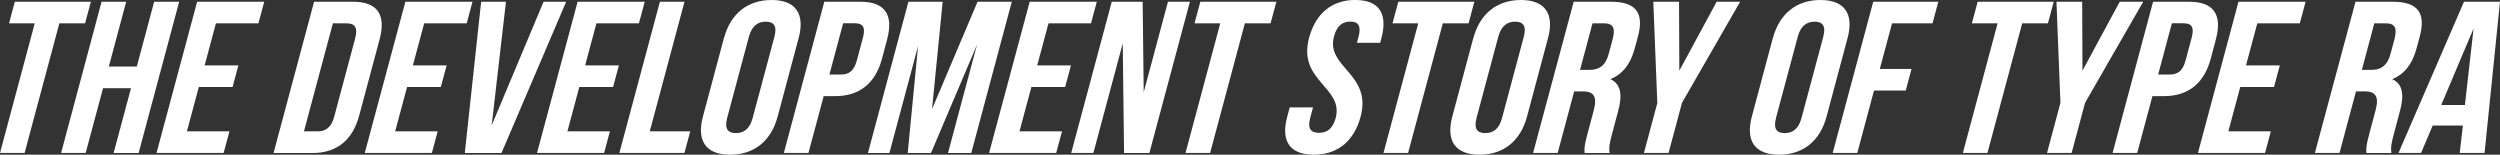 <?xml version="1.0" encoding="UTF-8"?>
<svg id="b" data-name="レイヤー 2" xmlns="http://www.w3.org/2000/svg" viewBox="0 0 357.63 22.13">
  <rect x="0" y="0" width="357.63" height="22.13" fill="#333333" stroke="none"/>
  <defs>
    <style>
      .d {
        fill: #fff;
      }
    </style>
  </defs>
  <g id="c" data-name="レイヤー 1">
    <g>
      <path class="d" d="M2.12.25h10.88l-.83,3.09h-3.68L3.52,21.88H0L4.97,3.34H1.29L2.12.25Z"/>
      <path class="d" d="M12.26,21.88h-3.52L14.53.25h3.52l-2.48,9.27h4L22.05.25h3.58l-5.8,21.64h-3.58l2.49-9.27h-4l-2.49,9.27Z"/>
      <path class="d" d="M29.27,9.36h4.83l-.83,3.09h-4.83l-1.7,6.34h6.08l-.83,3.09h-9.6L28.2.25h9.6l-.83,3.09h-6.08l-1.62,6.03Z"/>
      <path class="d" d="M44.93.25h5.57c3.52,0,4.74,1.89,3.81,5.35l-2.93,10.94c-.93,3.46-3.16,5.35-6.68,5.35h-5.57L44.93.25ZM47.62,3.34l-4.14,15.45h1.98c1.12,0,1.94-.56,2.35-2.1l3.01-11.25c.41-1.55-.11-2.1-1.23-2.1h-1.98Z"/>
      <path class="d" d="M59.06,9.36h4.83l-.83,3.09h-4.83l-1.7,6.34h6.08l-.83,3.09h-9.6L57.99.25h9.6l-.83,3.09h-6.08l-1.62,6.03Z"/>
      <path class="d" d="M70.35,17.9L77.76.25h3.23l-9.25,21.64h-5.25L68.83.25h3.55l-2.04,17.65Z"/>
      <path class="d" d="M83.7,9.36h4.83l-.83,3.09h-4.83l-1.7,6.34h6.08l-.83,3.09h-9.6L82.63.25h9.6l-.83,3.09h-6.08l-1.62,6.03Z"/>
      <path class="d" d="M94.4.25h3.52l-4.97,18.54h5.79l-.83,3.09h-9.31L94.4.25Z"/>
      <path class="d" d="M103.57,5.44c.93-3.46,3.35-5.44,6.8-5.44s4.81,1.98,3.88,5.44l-3.01,11.25c-.93,3.46-3.34,5.44-6.8,5.44s-4.81-1.98-3.89-5.44l3.01-11.25ZM104.02,16.91c-.41,1.55.13,2.13,1.25,2.13s1.98-.59,2.39-2.13l3.13-11.68c.41-1.55-.13-2.13-1.25-2.13s-1.98.59-2.4,2.13l-3.13,11.68Z"/>
      <path class="d" d="M126.92,5.59l-.75,2.81c-.93,3.46-3.16,5.35-6.68,5.35h-1.66l-2.18,8.13h-3.52L117.92.25h5.18c3.52,0,4.74,1.89,3.81,5.35ZM120.61,3.34l-1.96,7.32h1.66c1.12,0,1.86-.49,2.27-2.04l.87-3.25c.41-1.54-.06-2.04-1.18-2.04h-1.66Z"/>
      <path class="d" d="M133.33,15.61L139.84.25h4.9l-5.8,21.64h-3.33l4.16-15.52-6.59,15.52h-3.33l1.48-15.3-4.1,15.3h-3.07L129.95.25h4.9l-1.52,15.36Z"/>
      <path class="d" d="M148.37,9.36h4.83l-.83,3.09h-4.83l-1.7,6.34h6.08l-.83,3.09h-9.6L147.3.25h9.6l-.83,3.09h-6.08l-1.62,6.03Z"/>
      <path class="d" d="M160.61,6.21l-4.2,15.67h-3.17L159.04.25h4.42l.15,12.95,3.47-12.95h3.14l-5.8,21.64h-3.62l-.19-15.67Z"/>
      <path class="d" d="M171.71.25h10.88l-.83,3.09h-3.68l-4.97,18.54h-3.52l4.97-18.54h-3.68l.83-3.09Z"/>
      <path class="d" d="M193.89,0c3.42,0,4.65,1.98,3.73,5.44l-.18.68h-3.33l.24-.9c.41-1.55-.07-2.13-1.19-2.13s-1.92.59-2.33,2.13c-1.19,4.45,5.46,5.29,3.81,11.47-.93,3.46-3.25,5.44-6.71,5.44s-4.72-1.98-3.79-5.44l.36-1.33h3.33l-.41,1.54c-.41,1.55.14,2.1,1.26,2.1s1.97-.56,2.39-2.1c1.19-4.45-5.46-5.28-3.81-11.47.93-3.46,3.22-5.44,6.64-5.44Z"/>
      <path class="d" d="M200.03.25h10.88l-.83,3.09h-3.68l-4.97,18.54h-3.52l4.97-18.54h-3.68l.83-3.09Z"/>
      <path class="d" d="M210.77,5.44c.93-3.46,3.35-5.44,6.8-5.44s4.81,1.98,3.88,5.44l-3.01,11.25c-.93,3.46-3.34,5.44-6.8,5.44s-4.81-1.98-3.89-5.44l3.01-11.25ZM211.22,16.91c-.41,1.55.13,2.13,1.25,2.13s1.98-.59,2.39-2.13l3.13-11.68c.41-1.55-.13-2.13-1.25-2.13s-1.98.59-2.4,2.13l-3.13,11.68Z"/>
      <path class="d" d="M226.68,21.88c-.04-.56-.08-.9.39-2.66l.91-3.4c.54-2.01.03-2.75-1.57-2.75h-1.22l-2.36,8.81h-3.52L225.12.25h5.31c3.65,0,4.78,1.64,3.88,4.98l-.46,1.7c-.6,2.23-1.72,3.68-3.48,4.39,1.57.71,1.71,2.35,1.1,4.6l-.89,3.34c-.28,1.05-.46,1.82-.32,2.63h-3.58ZM227.81,3.34l-1.78,6.65h1.38c1.31,0,2.26-.56,2.72-2.29l.57-2.13c.41-1.55.05-2.23-1.2-2.23h-1.7Z"/>
      <path class="d" d="M237.08,14.71l-.57-14.46h3.68l.04,9.86L245.57.25h3.36l-8.32,14.46-1.92,7.17h-3.52l1.92-7.17Z"/>
      <path class="d" d="M253.62,5.44c.93-3.46,3.35-5.44,6.8-5.44s4.81,1.98,3.88,5.44l-3.01,11.25c-.93,3.46-3.34,5.44-6.8,5.44s-4.81-1.98-3.89-5.44l3.01-11.25ZM254.06,16.91c-.41,1.55.13,2.13,1.25,2.13s1.98-.59,2.39-2.13l3.13-11.68c.41-1.55-.13-2.13-1.25-2.13s-1.98.59-2.4,2.13l-3.13,11.68Z"/>
      <path class="d" d="M268.91,9.86h4.54l-.83,3.09h-4.54l-2.39,8.93h-3.52L267.97.25h9.31l-.83,3.09h-5.79l-1.75,6.52Z"/>
      <path class="d" d="M282.91.25h10.88l-.83,3.09h-3.68l-4.97,18.54h-3.52l4.97-18.54h-3.68l.83-3.09Z"/>
      <path class="d" d="M294.75,14.71l-.57-14.46h3.68l.04,9.86,5.33-9.86h3.36l-8.32,14.46-1.92,7.17h-3.52l1.92-7.17Z"/>
      <path class="d" d="M317,5.59l-.75,2.81c-.93,3.46-3.16,5.35-6.68,5.35h-1.66l-2.18,8.13h-3.52L308,.25h5.18c3.52,0,4.74,1.89,3.81,5.35ZM310.69,3.34l-1.96,7.32h1.66c1.12,0,1.86-.49,2.27-2.04l.87-3.25c.41-1.54-.06-2.04-1.18-2.04h-1.66Z"/>
      <path class="d" d="M321.3,9.36h4.83l-.83,3.09h-4.83l-1.7,6.34h6.08l-.83,3.09h-9.6L320.22.25h9.6l-.83,3.09h-6.08l-1.62,6.03Z"/>
      <path class="d" d="M338.52,21.88c-.04-.56-.08-.9.39-2.66l.91-3.4c.54-2.01.03-2.75-1.57-2.75h-1.22l-2.36,8.81h-3.52L336.96.25h5.31c3.65,0,4.78,1.64,3.88,4.98l-.46,1.7c-.6,2.23-1.72,3.68-3.48,4.39,1.57.71,1.71,2.35,1.1,4.6l-.89,3.34c-.28,1.05-.46,1.82-.32,2.63h-3.58ZM339.65,3.34l-1.78,6.65h1.38c1.31,0,2.26-.56,2.72-2.29l.57-2.13c.41-1.55.05-2.23-1.2-2.23h-1.7Z"/>
      <path class="d" d="M355.42,21.88h-3.55l.45-3.92h-4.32l-1.66,3.92h-3.23L352.48.25h5.15l-2.21,21.64ZM349.22,15.02h3.39l1.24-10.94-4.63,10.94Z"/>
    </g>
  </g>
</svg>